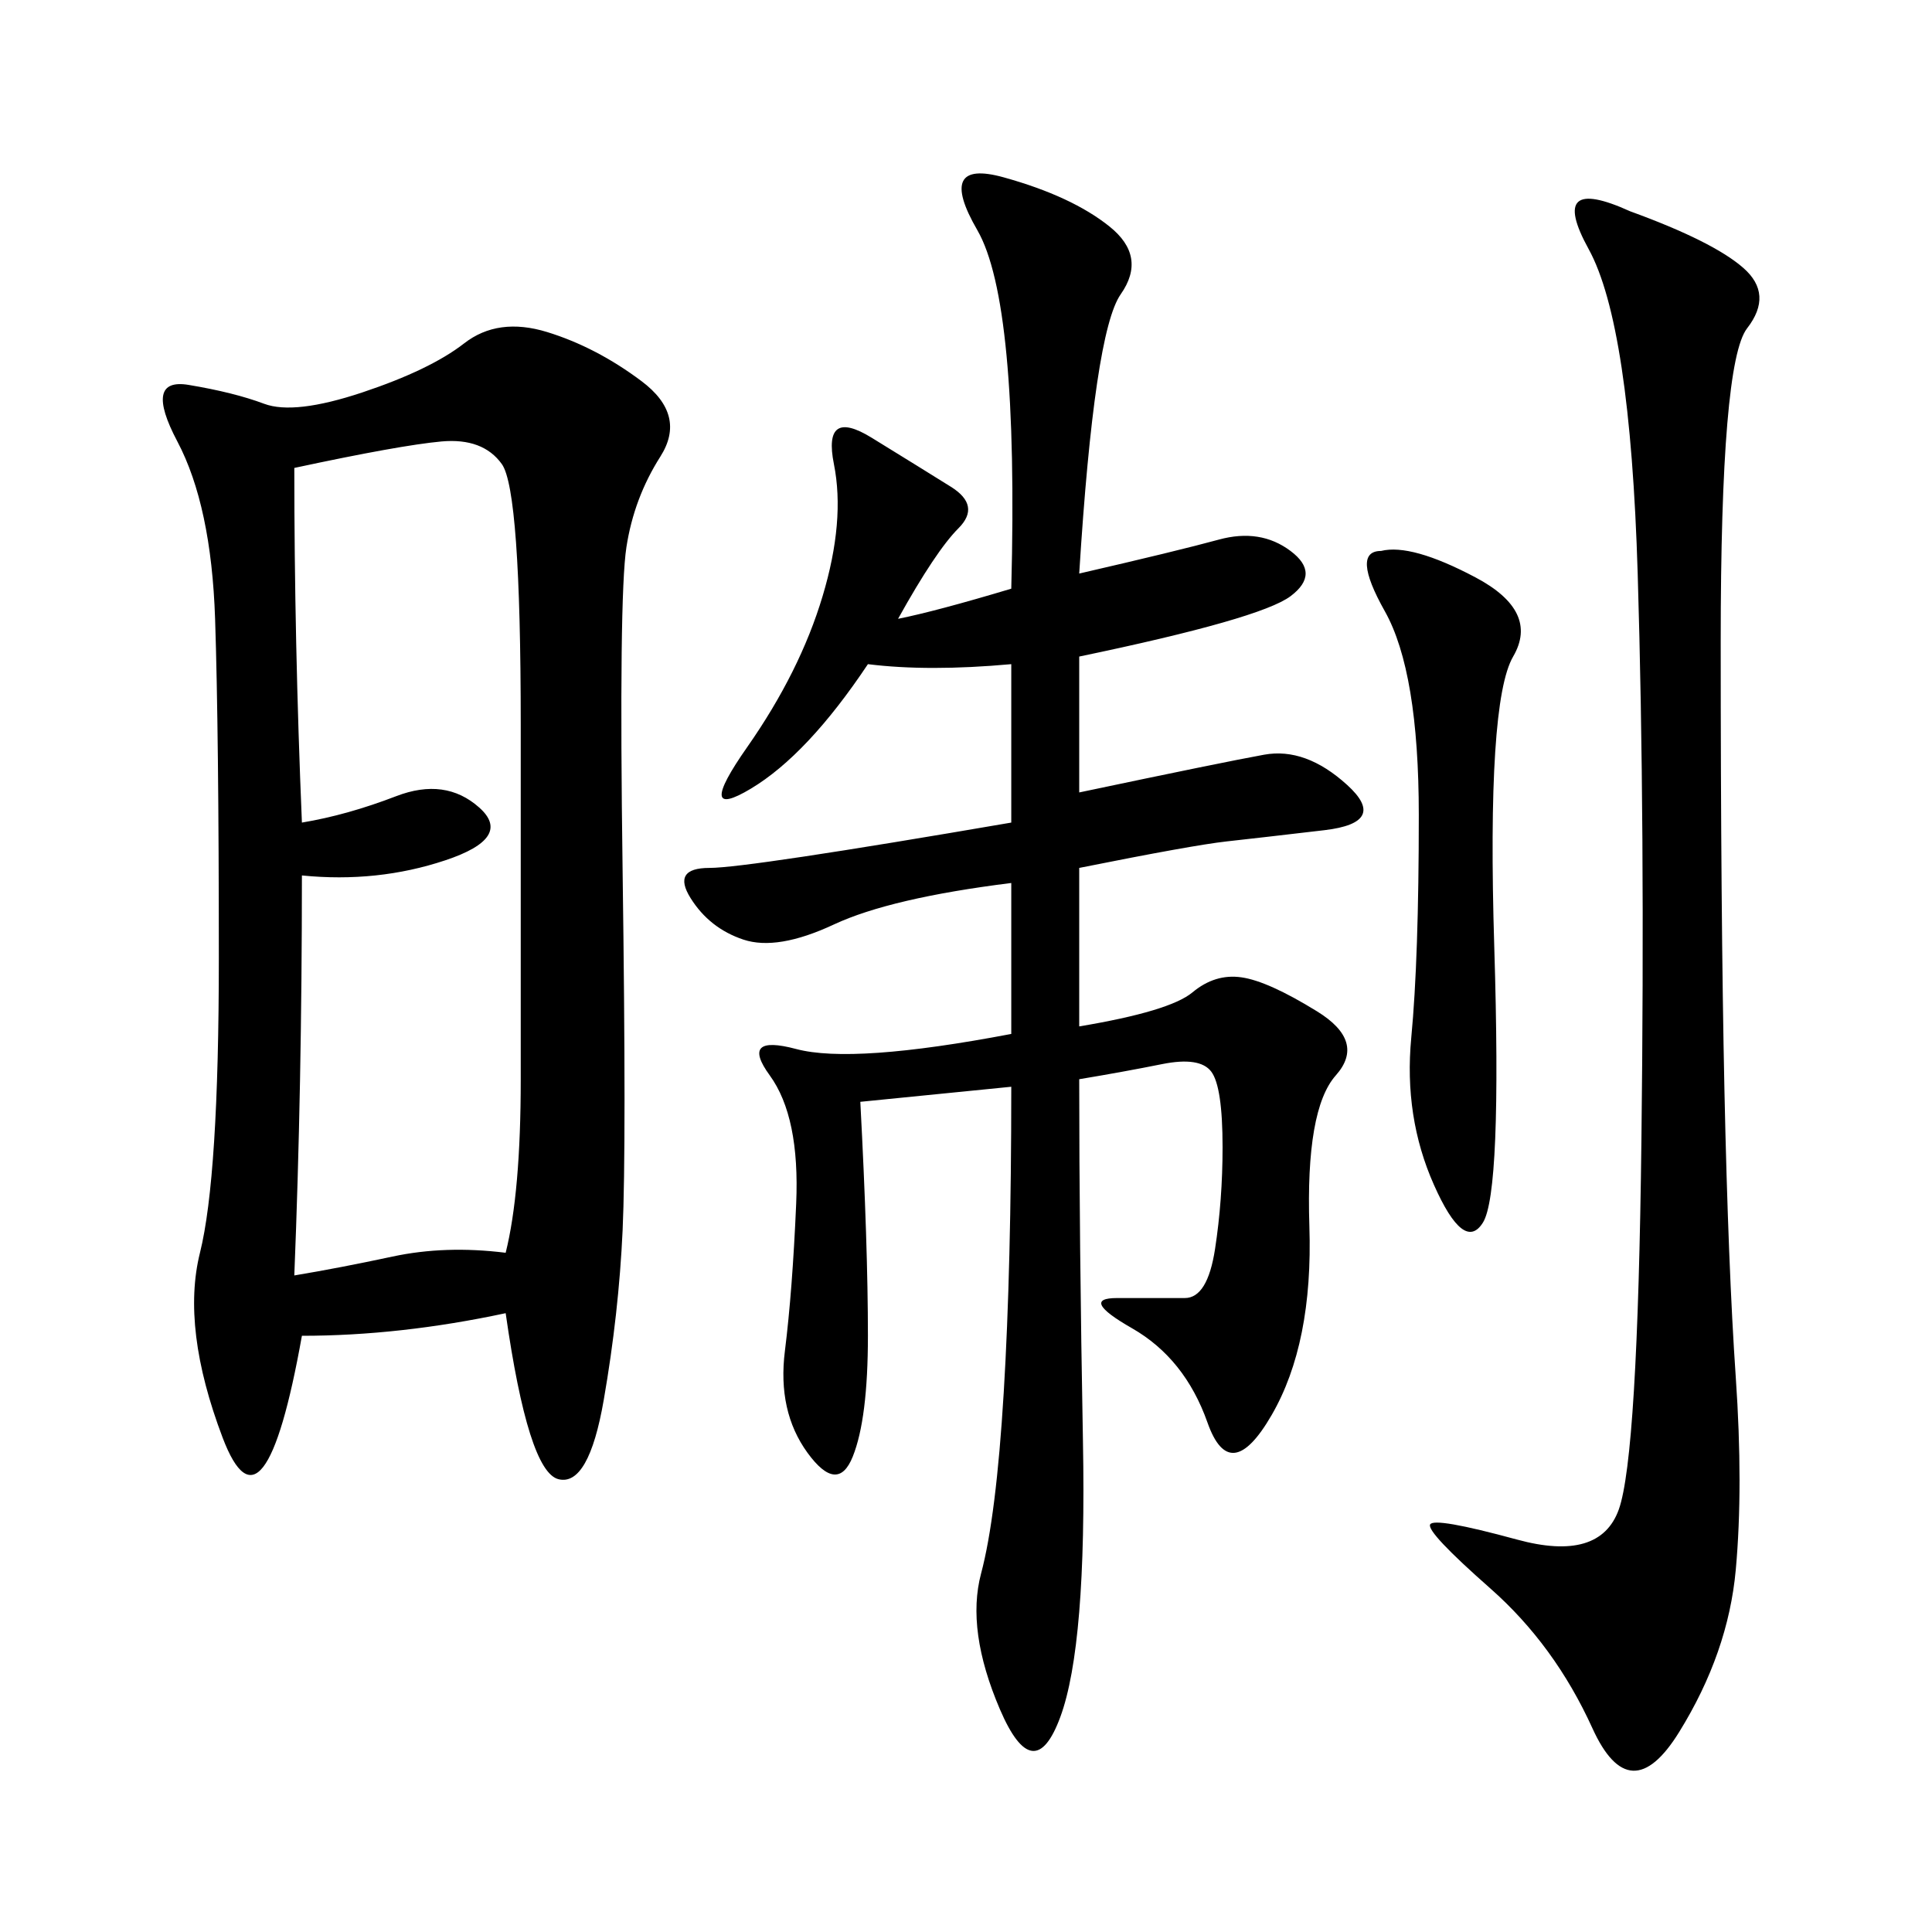 <svg xmlns="http://www.w3.org/2000/svg" xmlns:xlink="http://www.w3.org/1999/xlink" width="300" height="300"><path d="M78.52 203.91Q62.11 207.42 46.88 207.42L46.88 207.42Q41.02 240.23 34.57 223.24Q28.13 206.25 31.05 194.53Q33.98 182.81 33.98 148.83L33.98 148.83Q33.98 113.67 33.40 96.09Q32.81 78.52 27.54 68.55Q22.27 58.59 29.30 59.77Q36.33 60.94 41.02 62.70Q45.70 64.45 56.25 60.94Q66.80 57.42 72.07 53.32Q77.34 49.22 84.96 51.56Q92.58 53.91 99.61 59.18Q106.64 64.45 102.54 70.90Q98.44 77.34 97.27 84.96Q96.09 92.58 96.68 135.35Q97.27 178.13 96.68 191.02Q96.09 203.91 93.75 217.38Q91.41 230.86 86.72 229.69Q82.03 228.52 78.52 203.91L78.52 203.91ZM167.58 89.06Q182.81 85.55 189.26 83.79Q195.70 82.03 200.39 85.55Q205.08 89.06 200.39 92.58Q195.70 96.09 167.58 101.95L167.58 101.95L167.58 123.05Q189.84 118.36 196.29 117.19Q202.73 116.02 209.18 121.88Q215.63 127.73 205.66 128.91Q195.70 130.08 190.43 130.66Q185.16 131.25 167.58 134.77L167.58 134.77L167.58 159.38Q181.64 157.03 185.16 154.10Q188.67 151.17 192.77 151.76Q196.88 152.34 204.49 157.03Q212.11 161.72 207.42 166.99Q202.73 172.27 203.32 190.43Q203.91 208.59 197.46 219.73Q191.02 230.86 187.50 220.90Q183.98 210.94 175.78 206.25Q167.58 201.56 173.44 201.56L173.44 201.56L183.98 201.56Q187.50 201.56 188.67 193.95Q189.84 186.33 189.84 178.13L189.84 178.13Q189.84 168.75 188.09 166.41Q186.33 164.06 180.47 165.23Q174.61 166.41 167.58 167.58L167.58 167.58Q167.58 192.19 168.16 223.83Q168.75 255.47 164.65 266.60Q160.55 277.73 155.27 265.43Q150 253.13 152.34 244.34Q154.69 235.55 155.86 216.21Q157.03 196.88 157.03 168.75L157.03 168.75L133.59 171.09Q134.77 193.36 134.77 207.42L134.77 207.42Q134.77 220.31 132.42 226.17Q130.08 232.03 125.39 225.59Q120.70 219.14 121.88 209.77Q123.05 200.39 123.63 186.91Q124.22 173.44 119.53 166.99Q114.84 160.55 123.63 162.89Q132.42 165.23 157.03 160.55L157.03 160.55L157.03 137.11Q138.28 139.45 129.49 143.55Q120.70 147.66 115.43 145.90Q110.16 144.14 107.23 139.45Q104.30 134.77 110.16 134.77L110.16 134.77Q116.02 134.77 157.03 127.73L157.03 127.73L157.03 103.13Q144.14 104.30 134.77 103.13L134.77 103.13Q125.39 117.19 116.60 122.46Q107.81 127.73 116.02 116.02Q124.22 104.30 127.73 92.58Q131.25 80.86 129.49 72.07Q127.73 63.28 135.35 67.97Q142.97 72.66 147.66 75.59Q152.34 78.52 148.83 82.03Q145.31 85.55 139.45 96.09L139.45 96.09Q145.31 94.92 157.03 91.41L157.03 91.41Q158.20 46.88 151.76 35.74Q145.31 24.61 155.86 27.54Q166.41 30.47 172.27 35.16Q178.13 39.84 174.02 45.70Q169.92 51.56 167.58 89.06L167.58 89.06ZM46.88 135.94Q46.88 168.75 45.70 198.05L45.70 198.05Q52.73 196.88 60.94 195.12Q69.14 193.36 78.52 194.53L78.52 194.53Q80.86 185.16 80.86 167.58L80.86 167.58L80.86 112.50Q80.86 76.17 77.93 72.07Q75 67.97 68.55 68.55Q62.11 69.14 45.70 72.66L45.70 72.66Q45.70 99.61 46.88 127.73L46.88 127.73Q53.91 126.56 61.52 123.63Q69.14 120.70 74.41 125.39Q79.69 130.08 69.14 133.59Q58.59 137.11 46.88 135.94L46.88 135.94ZM253.13 32.81Q266.02 37.50 270.70 41.60Q275.39 45.70 271.29 50.98Q267.19 56.25 267.19 99.61L267.19 99.61Q267.19 141.80 267.77 169.34Q268.36 196.88 269.53 213.87Q270.70 230.86 269.53 243.75Q268.36 256.64 260.74 268.95Q253.13 281.25 247.27 268.36Q241.41 255.47 231.45 246.68Q221.48 237.89 222.07 236.72Q222.66 235.55 235.55 239.06Q248.44 242.58 251.37 234.38Q254.30 226.17 254.88 176.95Q255.47 127.73 254.30 89.06Q253.13 50.39 246.68 38.67Q240.23 26.95 253.13 32.81L253.13 32.81ZM214.45 85.55Q219.14 84.38 229.10 89.65Q239.06 94.92 234.96 101.95Q230.86 108.98 232.03 147.07Q233.20 185.16 230.27 189.84Q227.34 194.53 222.66 183.98Q217.97 173.44 219.14 161.13Q220.31 148.83 220.31 126.56L220.31 126.56Q220.31 104.30 215.04 94.92Q209.77 85.55 214.45 85.55L214.45 85.55Z"/></svg>